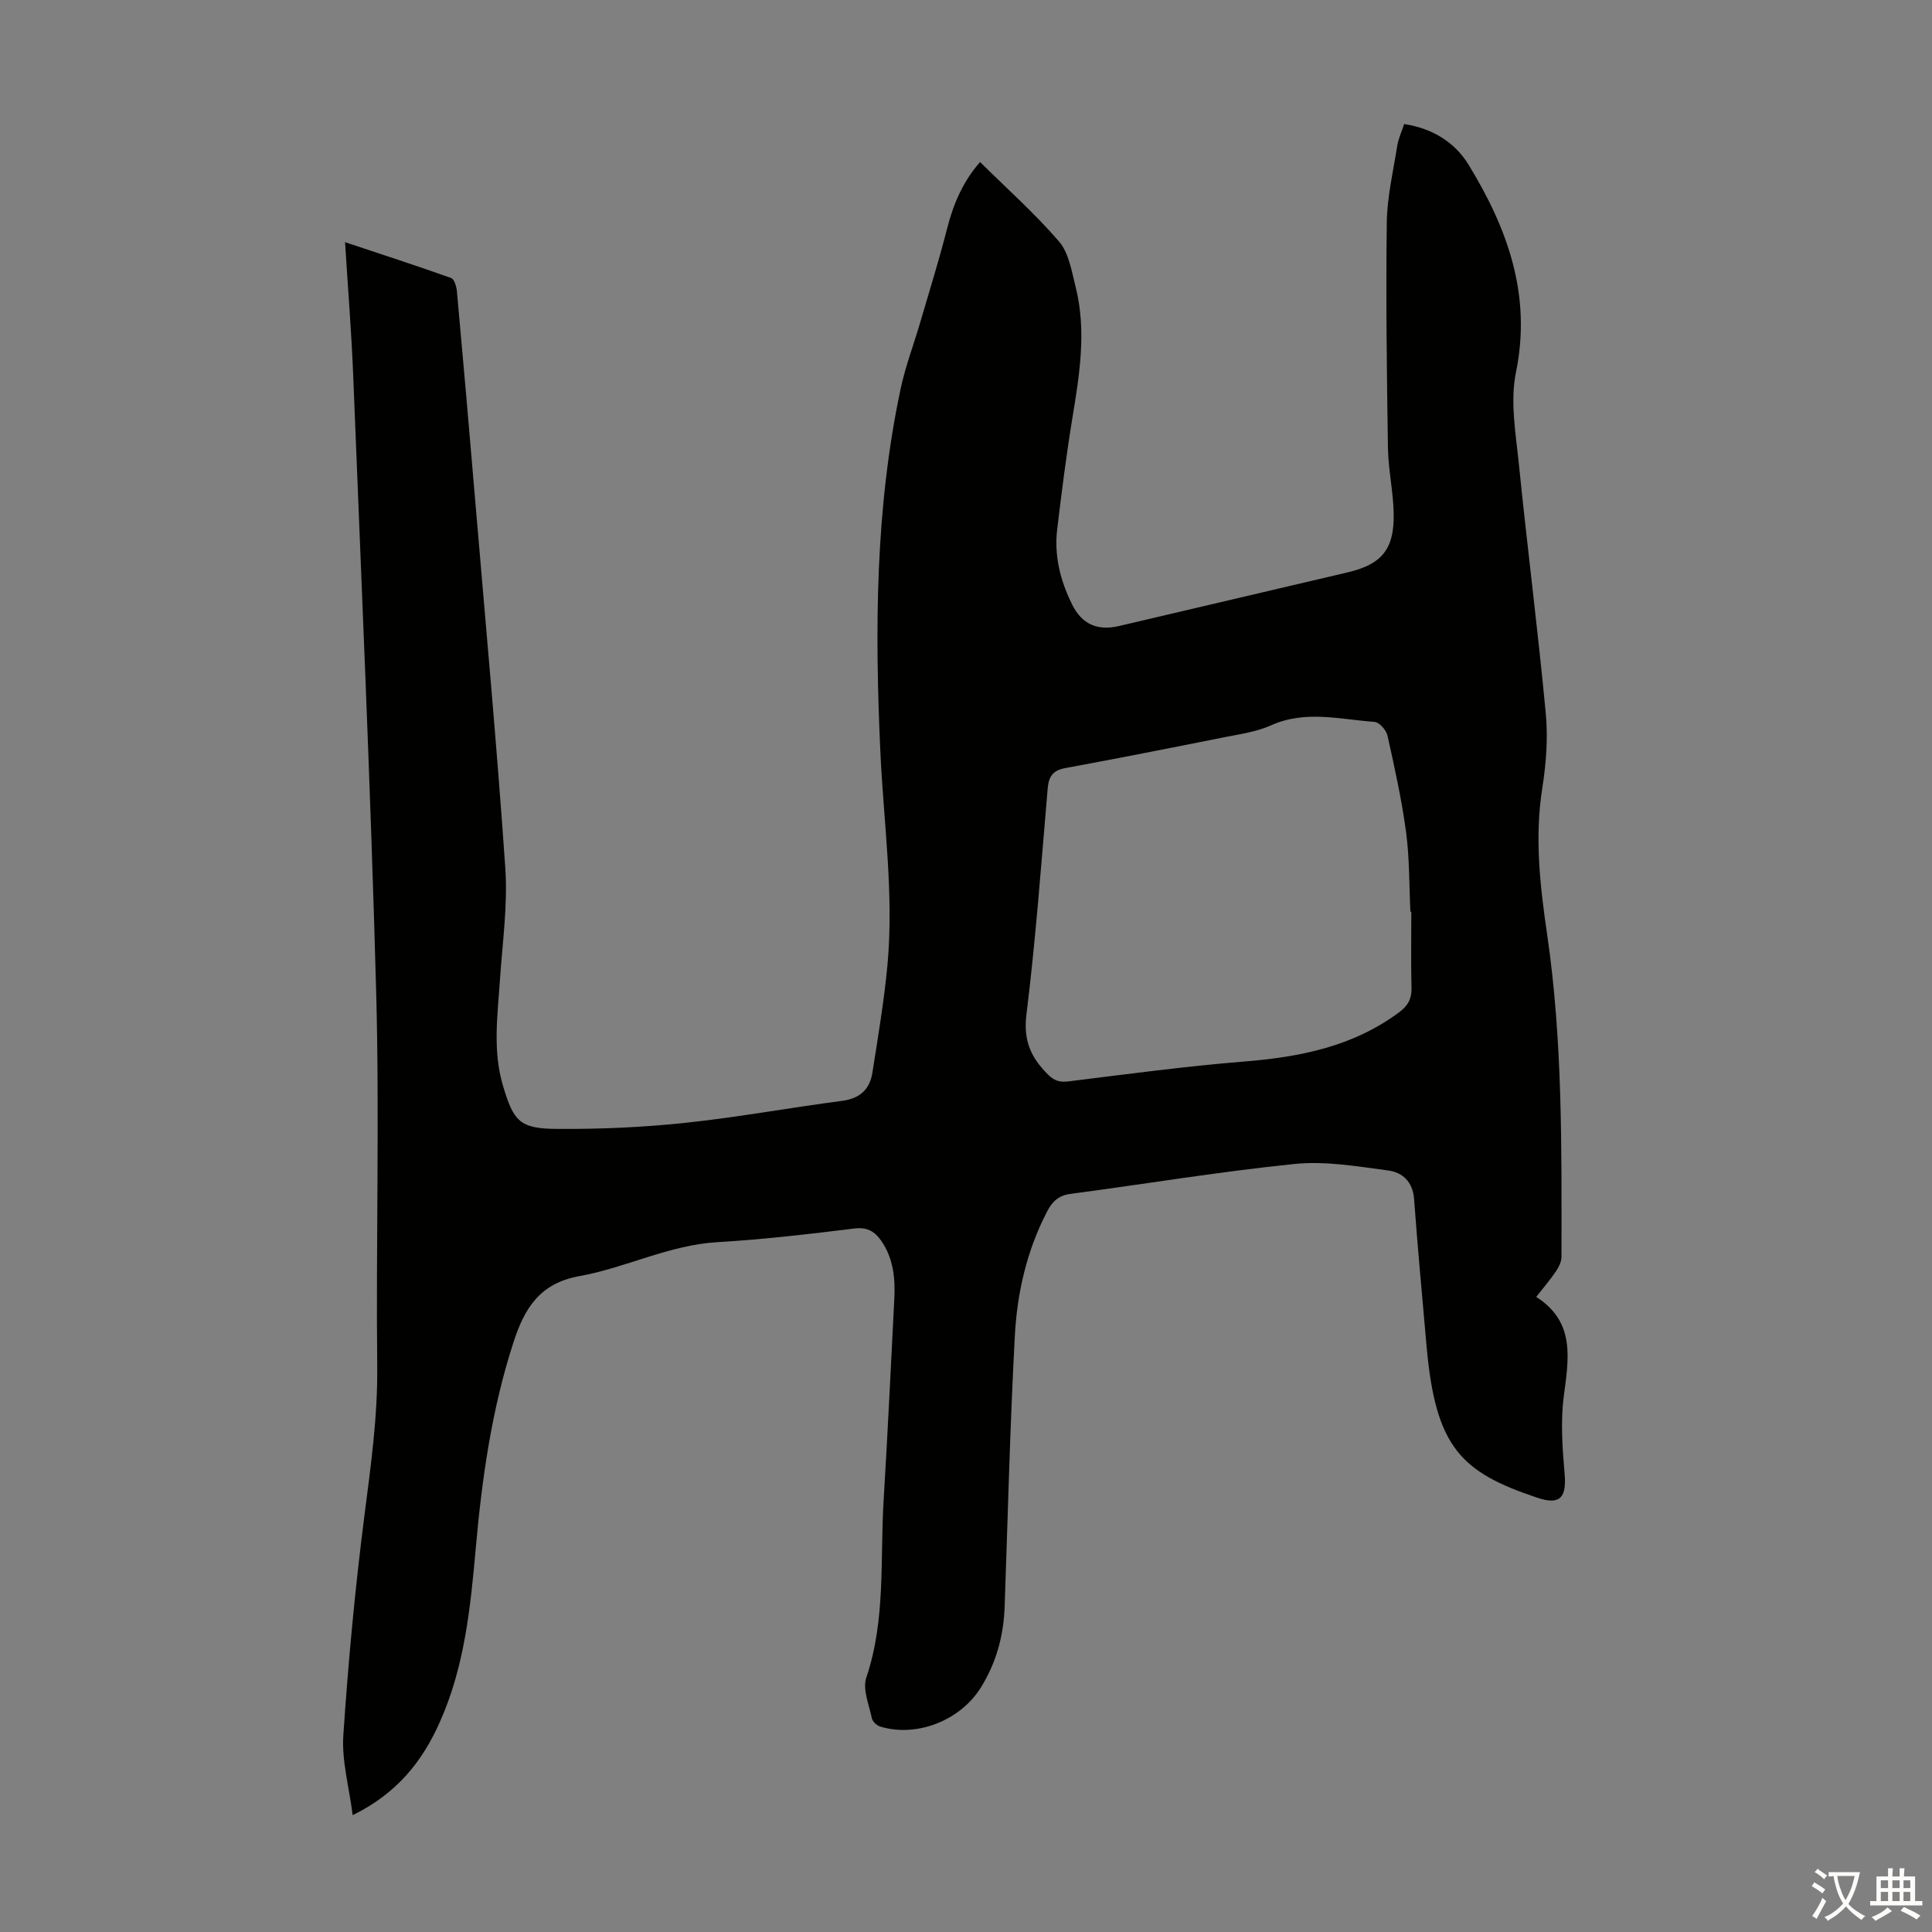 <svg enable-background="new 0 0 400 400" viewBox="0 0 400 400" xmlns="http://www.w3.org/2000/svg"><rect x="0" y="0" width="400" height="400" fill="#808080" stroke="none"/><path d="m73.02 375.81c-.76-5.94-2.28-11.27-1.94-16.47 1.01-15.16 2.42-30.32 4.35-45.39 1.32-10.32 2.78-20.55 2.67-31.02-.27-25.75.48-51.52-.21-77.26-1.15-42.63-3.07-85.23-4.76-127.85-.36-9.04-1.09-18.06-1.69-27.68 7.66 2.55 14.85 4.88 21.96 7.42.66.23 1.11 1.78 1.2 2.76 1.33 14.6 2.6 29.21 3.83 43.82 2.13 25.21 4.46 50.4 6.19 75.63.52 7.64-.6 15.4-1.11 23.09-.49 7.36-1.54 14.7.64 21.98 2.2 7.36 3.46 8.84 11.21 8.89 8.82.06 17.68-.32 26.45-1.25 10.89-1.15 21.68-3.14 32.54-4.56 3.69-.48 5.73-2.39 6.27-5.83 1.16-7.38 2.41-14.77 3.11-22.2 1.38-14.79-.78-29.49-1.46-44.23-1.15-25.19-1.09-50.38 4.21-75.22.97-4.57 2.66-8.99 3.98-13.49 1.91-6.52 3.94-13.01 5.62-19.6 1.29-5.07 3.24-9.71 6.83-13.8 5.57 5.51 11.35 10.64 16.35 16.45 2.03 2.36 2.61 6.11 3.42 9.33 2.34 9.25.79 18.43-.72 27.63-1.23 7.5-2.17 15.06-3.08 22.61-.66 5.49.66 10.69 3.09 15.58 2.03 4.1 5.25 5.5 9.67 4.47 15.78-3.7 31.56-7.41 47.34-11.11 7.04-1.65 9.69-4.73 9.57-12.1-.07-4.57-1.12-9.12-1.19-13.69-.24-15.54-.44-31.09-.24-46.63.07-5.32 1.33-10.63 2.17-15.93.24-1.5.93-2.94 1.43-4.48 5.89.92 10.49 3.76 13.37 8.48 8.02 13.15 13.06 26.91 9.77 42.94-1.23 6.02-.04 12.63.6 18.92 1.74 17.26 3.96 34.46 5.58 51.73.48 5.07.07 10.33-.72 15.38-1.62 10.23-.48 20.24 1 30.35 3.24 22.12 2.98 44.42 2.97 66.7 0 1.01-.54 2.14-1.13 3.01-1.18 1.75-2.57 3.36-4.1 5.32 8.2 5.24 6.7 12.86 5.69 20.71-.67 5.23-.26 10.67.19 15.96.41 4.85-.94 6.48-5.59 4.93-15.85-5.29-21.15-10.38-23-31.48-.89-10.13-1.84-20.25-2.58-30.39-.26-3.6-2.43-5.52-5.39-5.91-6.39-.84-12.96-1.99-19.28-1.35-15.56 1.58-31.02 4.16-46.53 6.21-2.46.33-3.73 1.63-4.77 3.62-4.21 8.09-6.22 16.85-6.69 25.8-1 18.66-1.45 37.35-2.11 56.03-.21 6.05-1.74 11.67-4.98 16.83-4.24 6.75-13.21 10.29-20.77 8-.71-.21-1.6-1.04-1.74-1.72-.58-2.8-1.96-6-1.15-8.42 4.04-11.98 2.84-24.37 3.58-36.61.84-13.95 1.52-27.91 2.22-41.87.21-4.19-.19-8.28-2.67-11.9-1.36-1.98-2.9-2.93-5.6-2.6-9.44 1.16-18.9 2.27-28.38 2.83-10.02.59-18.94 5.3-28.56 7.03-8.11 1.46-11.3 6.53-13.59 13.54-4.55 13.94-6.57 28.3-7.86 42.8-1.09 12.28-2.32 24.53-7.43 35.96-3.58 8.06-8.76 14.74-18.05 19.3zm219.18-187.04c-.06 0-.13 0-.19 0-.27-5.48-.17-11.01-.89-16.43-.9-6.73-2.37-13.38-3.85-20.02-.25-1.14-1.69-2.79-2.68-2.86-7.15-.51-14.32-2.49-21.45.72-3.01 1.35-6.44 1.81-9.73 2.47-10.95 2.19-21.91 4.36-32.89 6.38-2.59.48-3.4 1.79-3.61 4.24-1.34 15.61-2.47 31.25-4.4 46.79-.67 5.38.95 8.9 4.43 12.38 1.36 1.36 2.48 1.67 4.35 1.44 12.08-1.49 24.16-3.12 36.28-4.1 11.58-.93 22.57-3.1 32.12-10.21 1.78-1.32 2.61-2.77 2.55-5.03-.14-5.24-.04-10.5-.04-15.77z" fill="#010100"/><g fill="#fcfbfa"><path d="m377.9 391.2c-.2.3-.4.5-.6.8-.7-.6-1.4-1-2.2-1.5.2-.3.4-.5.5-.8.6.4 1.4.8 2.3 1.5zm-1.8 6.1c-.2-.2-.5-.4-.9-.6.4-.6.8-1.2 1.2-1.9s.7-1.3.9-1.9c.3.3.5.5.8.7-.7 1.3-1.4 2.6-2 3.7zm2.2-9c-.3.3-.5.5-.6.8-.6-.6-1.3-1.1-2-1.5.3-.3.5-.5.6-.7.6.5 1.3.9 2 1.4zm.3.2v-.9h2 4.5c-.3 1.3-.6 2.5-1 3.6s-.9 2.1-1.4 3c.4.5 1 1 1.6 1.4s1.2.8 1.9 1.1c-.3.2-.5.4-.8.8-.4-.3-1-.7-1.6-1.2s-1.2-1.1-1.6-1.6c-.5.6-1.1 1.1-1.7 1.6s-1.4.9-2.1 1.4c-.1-.3-.3-.5-.7-.8.6-.2 1.2-.5 1.9-1s1.4-1.1 2-1.8c-.5-.8-.9-1.6-1.2-2.5s-.6-2-.8-3.2c-.4.1-.7.1-1 .1zm2.5 2.7c.3 1 .7 1.7 1 2.2.3-.5.6-1.1 1-2s.6-1.9.9-3h-3.2-.4c.1.9.3 1.8.7 2.8z"/><path d="m396.5 388.5v1.5 3.6h1.5v.9c-.4 0-1 0-1.7 0h-7.9c-.5 0-.9 0-1.2 0v-.9h1.3v-3.5c0-.7 0-1.2 0-1.6h2.4c0-.8 0-1.4 0-1.7h1c0 .3-.1.8-.1 1.7h1.5c0-.8 0-1.4 0-1.7h1c0 .3-.1.9-.1 1.7zm-8.2 9.2c-.2-.3-.5-.5-.8-.8.8-.3 1.4-.6 1.9-.9s1-.7 1.4-1.1c.3.3.6.5.9.8-1.6 1-2.8 1.6-3.4 2zm2.6-6.8v-1.6h-1.5v1.6zm0 2.7v-1.9h-1.5v1.9zm2.4-2.7v-1.6h-1.5v1.6zm0 2.7v-1.9h-1.5v1.9zm.2 2 .7-.8c.4.2.9.5 1.6.8s1.3.7 1.8 1c-.3.3-.5.5-.8.8-.4-.3-1.5-1-3.3-1.8zm2-4.7v-1.6h-1.4v1.6zm0 2.7v-1.9h-1.4v1.9z"/></g></svg>
